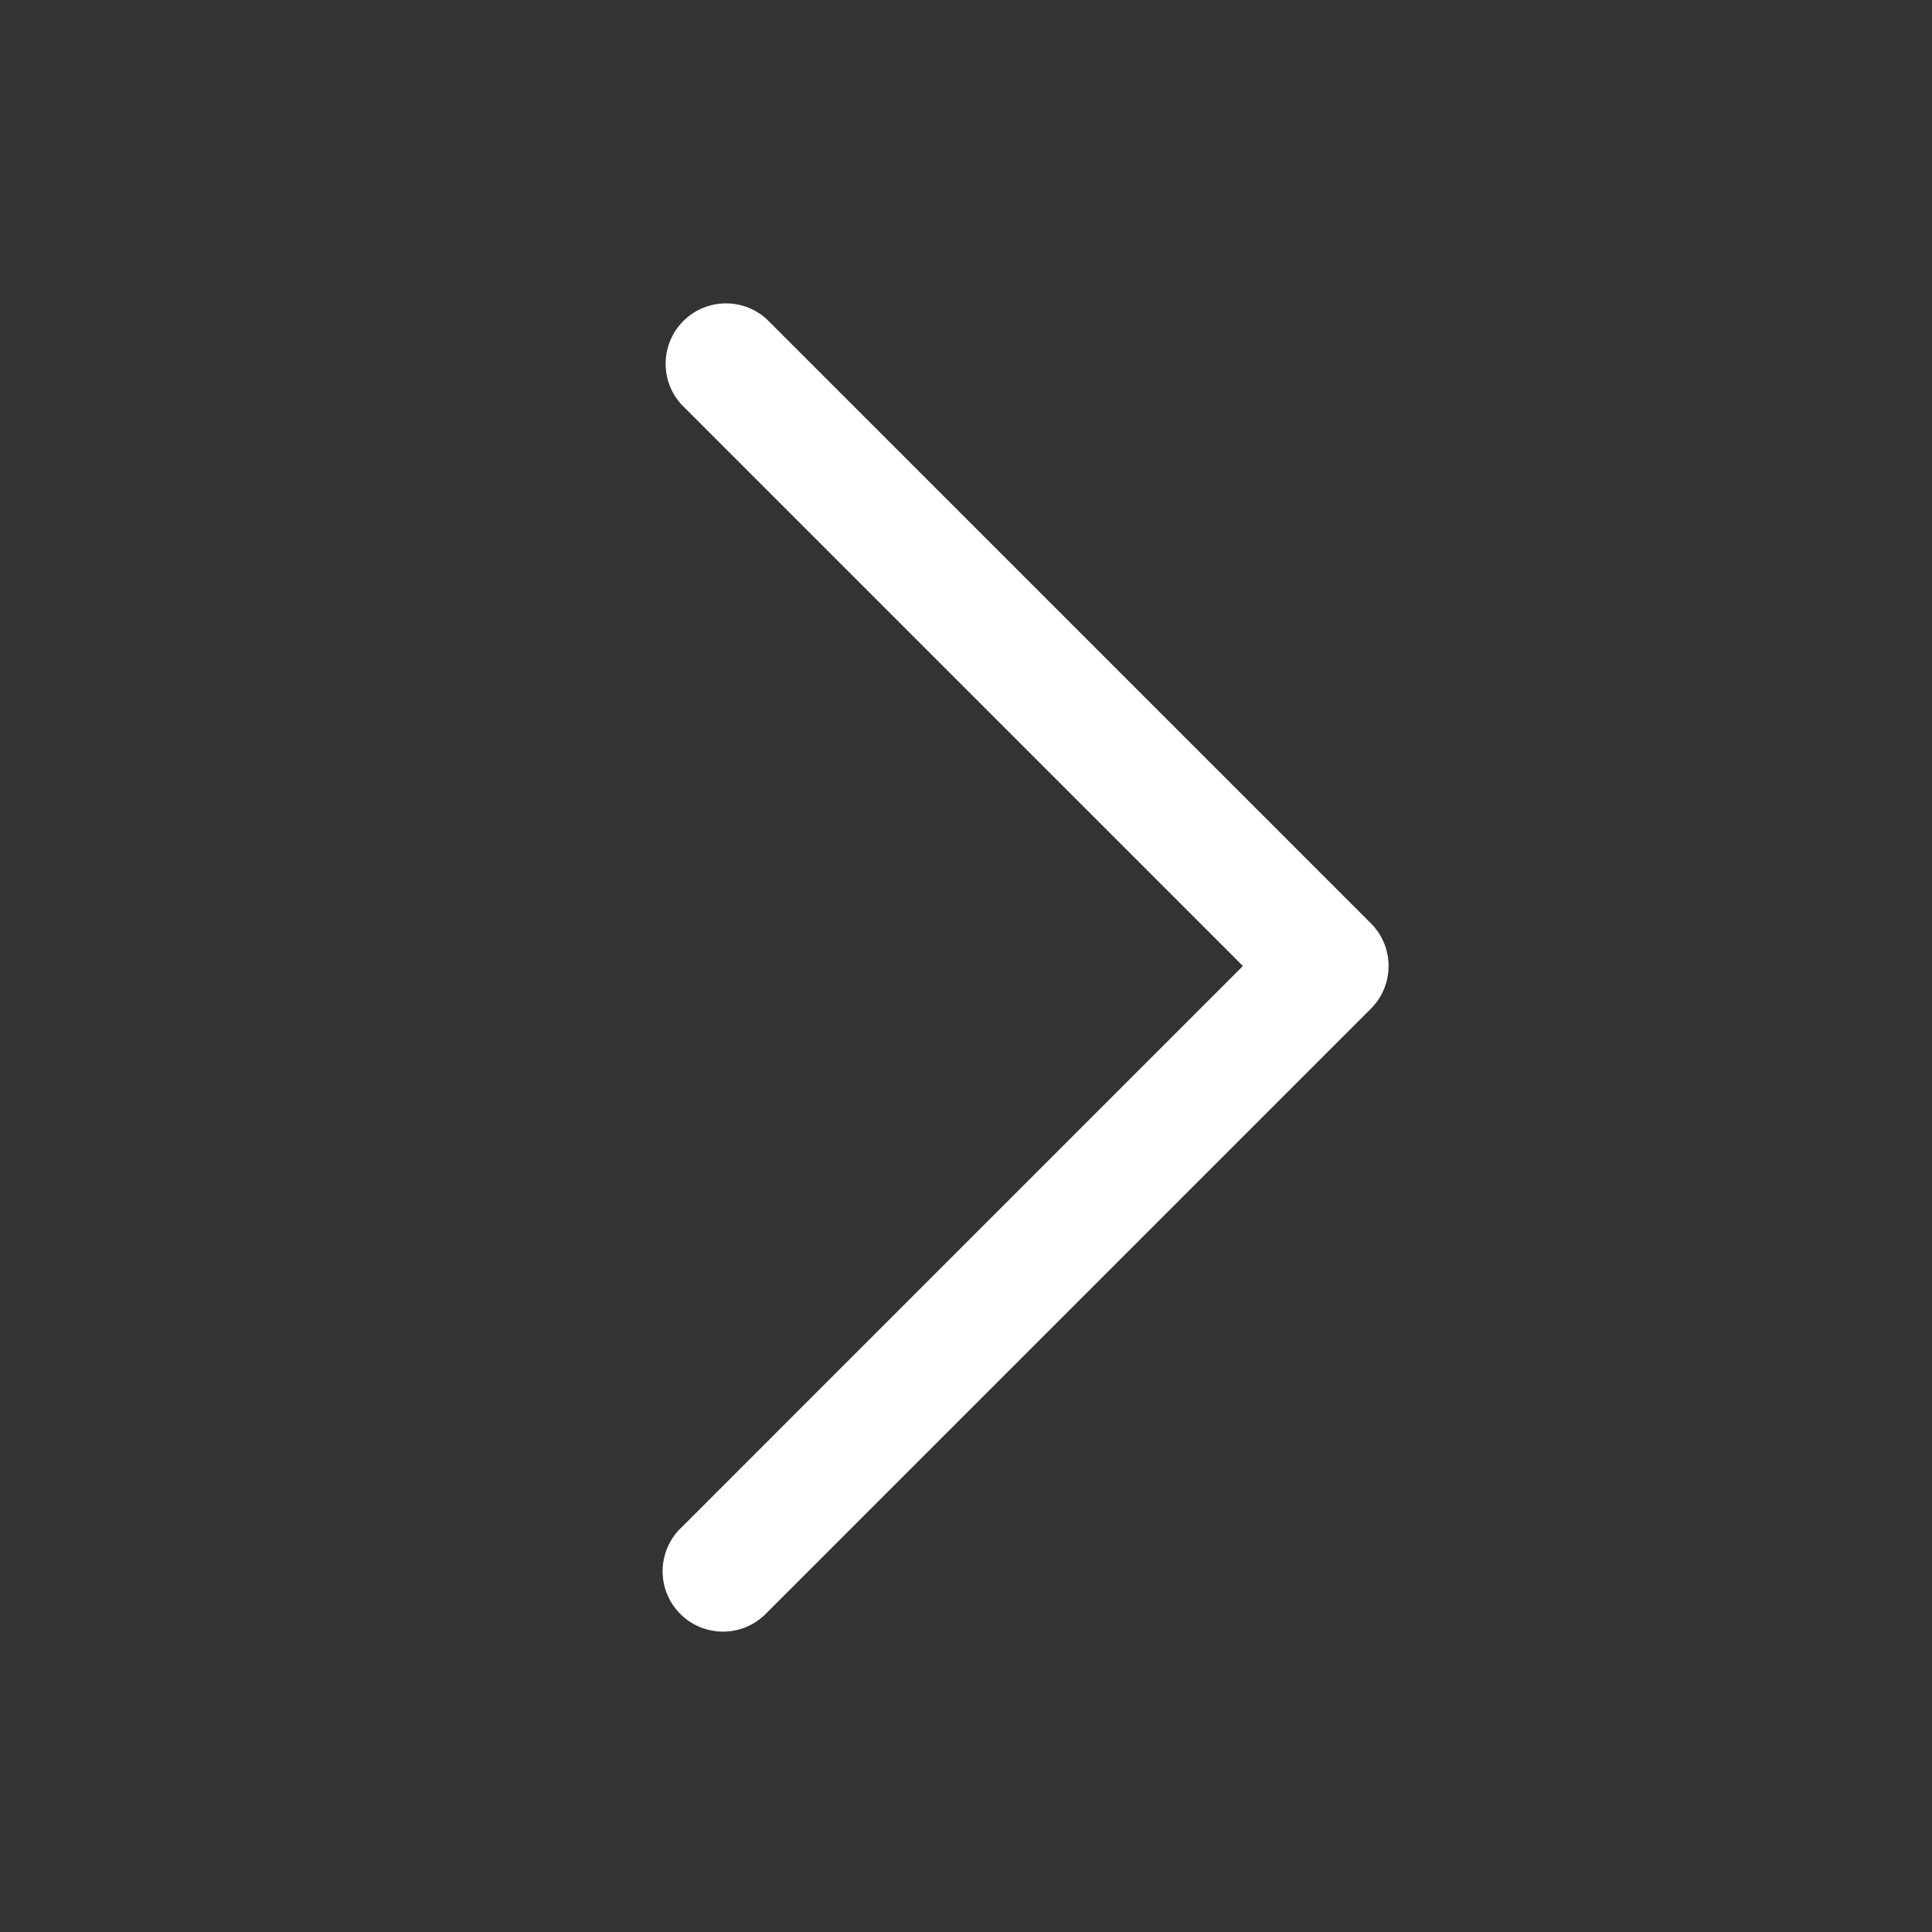 <svg xmlns="http://www.w3.org/2000/svg" width="24" height="24" fill="none" viewBox="0 0 24 24"><rect x="0" y="0" width="24" height="24" fill="#333333" stroke="none"/><style>:root { --primary : #ffffff; }</style><title>Caret Right</title><desc>Directional chevron pointing right</desc><path d="m17.03 12.53-7.5 7.5a.75.75 0 1 1-1.06-1.06L15.44 12 8.47 5.03a.75.75 0 0 1 1.06-1.06l7.5 7.5a.75.75 0 0 1 0 1.06Z" style="fill:#ffffff"/></svg>